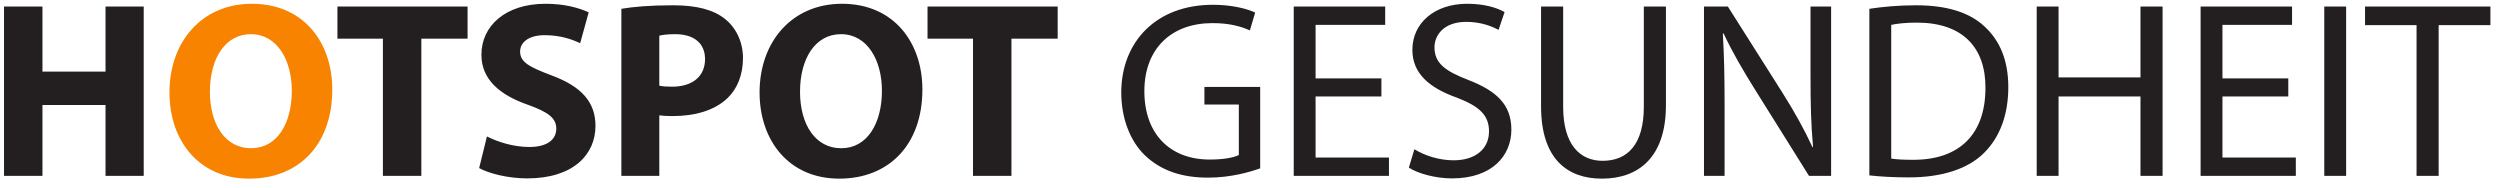 <svg width="199" height="15" viewBox="0 0 199 15" fill="none" xmlns="http://www.w3.org/2000/svg">
<path d="M0.32 0.52H3.38V5.7H8.4V0.52H11.44V14H8.4V8.36H3.38V14H0.32V0.52ZM30.479 14V3.08H26.859V0.52H37.219V3.08H33.539V14H30.479ZM38.14 13.38L38.76 10.86C39.58 11.28 40.84 11.7 42.14 11.7C43.54 11.7 44.28 11.12 44.28 10.24C44.28 9.4 43.64 8.92 42.02 8.34C39.78 7.56 38.32 6.32 38.32 4.36C38.32 2.06 40.24 0.3 43.42 0.3C44.94 0.3 46.06 0.62 46.86 0.98L46.18 3.44C45.64 3.18 44.68 2.8 43.36 2.8C42.04 2.8 41.4 3.4 41.4 4.1C41.4 4.96 42.16 5.34 43.9 6C46.28 6.88 47.4 8.12 47.4 10.02C47.4 12.28 45.66 14.2 41.96 14.2C40.42 14.2 38.9 13.8 38.14 13.38ZM49.461 14V0.7C50.401 0.54 51.721 0.42 53.581 0.42C55.461 0.42 56.801 0.78 57.701 1.5C58.561 2.18 59.141 3.3 59.141 4.62C59.141 5.94 58.701 7.06 57.901 7.82C56.861 8.8 55.321 9.24 53.521 9.24C53.121 9.24 52.761 9.22 52.481 9.18V14H49.461ZM52.481 2.84V6.82C52.741 6.88 53.061 6.9 53.501 6.9C55.121 6.9 56.121 6.08 56.121 4.7C56.121 3.46 55.261 2.72 53.741 2.72C53.121 2.72 52.701 2.78 52.481 2.84ZM67.022 0.3C71.162 0.3 73.422 3.4 73.422 7.12C73.422 11.54 70.742 14.22 66.802 14.22C62.802 14.22 60.462 11.2 60.462 7.36C60.462 3.32 63.042 0.3 67.022 0.3ZM66.942 2.72C64.882 2.72 63.682 4.68 63.682 7.3C63.682 9.94 64.922 11.8 66.962 11.8C69.022 11.8 70.202 9.84 70.202 7.22C70.202 4.8 69.042 2.72 66.942 2.72ZM77.451 14V3.08H73.831V0.52H84.191V3.08H80.511V14H77.451ZM100.311 6.92V13.4C99.531 13.68 97.991 14.14 96.171 14.14C94.131 14.14 92.451 13.62 91.131 12.36C89.971 11.24 89.251 9.44 89.251 7.34C89.271 3.32 92.031 0.38 96.551 0.38C98.111 0.38 99.331 0.72 99.911 1L99.491 2.42C98.771 2.1 97.871 1.84 96.511 1.84C93.231 1.84 91.091 3.88 91.091 7.26C91.091 10.68 93.151 12.7 96.291 12.7C97.431 12.7 98.211 12.54 98.611 12.34V8.32H95.871V6.92H100.311ZM109.961 6.24V7.68H104.721V12.54H110.561V14H102.981V0.52H110.261V1.98H104.721V6.24H109.961ZM112.145 13.34L112.585 11.88C113.365 12.36 114.505 12.76 115.705 12.76C117.485 12.76 118.525 11.82 118.525 10.46C118.525 9.2 117.805 8.48 115.985 7.78C113.785 7 112.425 5.86 112.425 3.96C112.425 1.86 114.165 0.3 116.785 0.3C118.165 0.3 119.165 0.62 119.765 0.96L119.285 2.38C118.845 2.14 117.945 1.74 116.725 1.74C114.885 1.74 114.185 2.84 114.185 3.76C114.185 5.02 115.005 5.64 116.865 6.36C119.145 7.24 120.305 8.34 120.305 10.32C120.305 12.4 118.765 14.2 115.585 14.2C114.285 14.2 112.865 13.82 112.145 13.34ZM122.668 0.52H124.428V8.5C124.428 11.52 125.768 12.8 127.568 12.8C129.568 12.8 130.848 11.48 130.848 8.5V0.52H132.608V8.38C132.608 12.52 130.428 14.22 127.508 14.22C124.748 14.22 122.668 12.64 122.668 8.46V0.52ZM137.277 14H135.637V0.52H137.537L141.857 7.34C142.857 8.92 143.637 10.34 144.277 11.72L144.317 11.7C144.157 9.9 144.117 8.26 144.117 6.16V0.52H145.757V14H143.997L139.717 7.16C138.777 5.66 137.877 4.12 137.197 2.66L137.137 2.68C137.237 4.38 137.277 6 137.277 8.24V14ZM148.801 13.96V0.7C149.861 0.54 151.121 0.42 152.501 0.42C155.001 0.42 156.781 1 157.961 2.1C159.161 3.2 159.861 4.76 159.861 6.94C159.861 9.14 159.181 10.94 157.921 12.18C156.661 13.44 154.581 14.12 151.961 14.12C150.721 14.12 149.681 14.06 148.801 13.96ZM150.541 1.98V12.62C150.981 12.7 151.621 12.72 152.301 12.72C156.021 12.72 158.041 10.64 158.041 7C158.061 3.82 156.261 1.8 152.581 1.8C151.681 1.8 151.001 1.88 150.541 1.98ZM162.122 0.52H163.862V6.16H170.382V0.52H172.142V14H170.382V7.68H163.862V14H162.122V0.52ZM182.148 6.24V7.68H176.908V12.54H182.748V14H175.168V0.52H182.448V1.98H176.908V6.24H182.148ZM185.012 0.52H186.752V14H185.012V0.52ZM192.357 14V2H188.257V0.52H198.237V2H194.117V14H192.357Z" fill="#231F20"/>
<path d="M20.049 0.3C24.189 0.3 26.449 3.4 26.449 7.12C26.449 11.54 23.769 14.22 19.829 14.22C15.829 14.22 13.489 11.2 13.489 7.36C13.489 3.32 16.069 0.3 20.049 0.3ZM19.969 2.72C17.909 2.72 16.709 4.68 16.709 7.3C16.709 9.94 17.949 11.8 19.989 11.8C22.049 11.8 23.229 9.84 23.229 7.22C23.229 4.8 22.069 2.72 19.969 2.72Z" fill="#F78300"/>
</svg>
